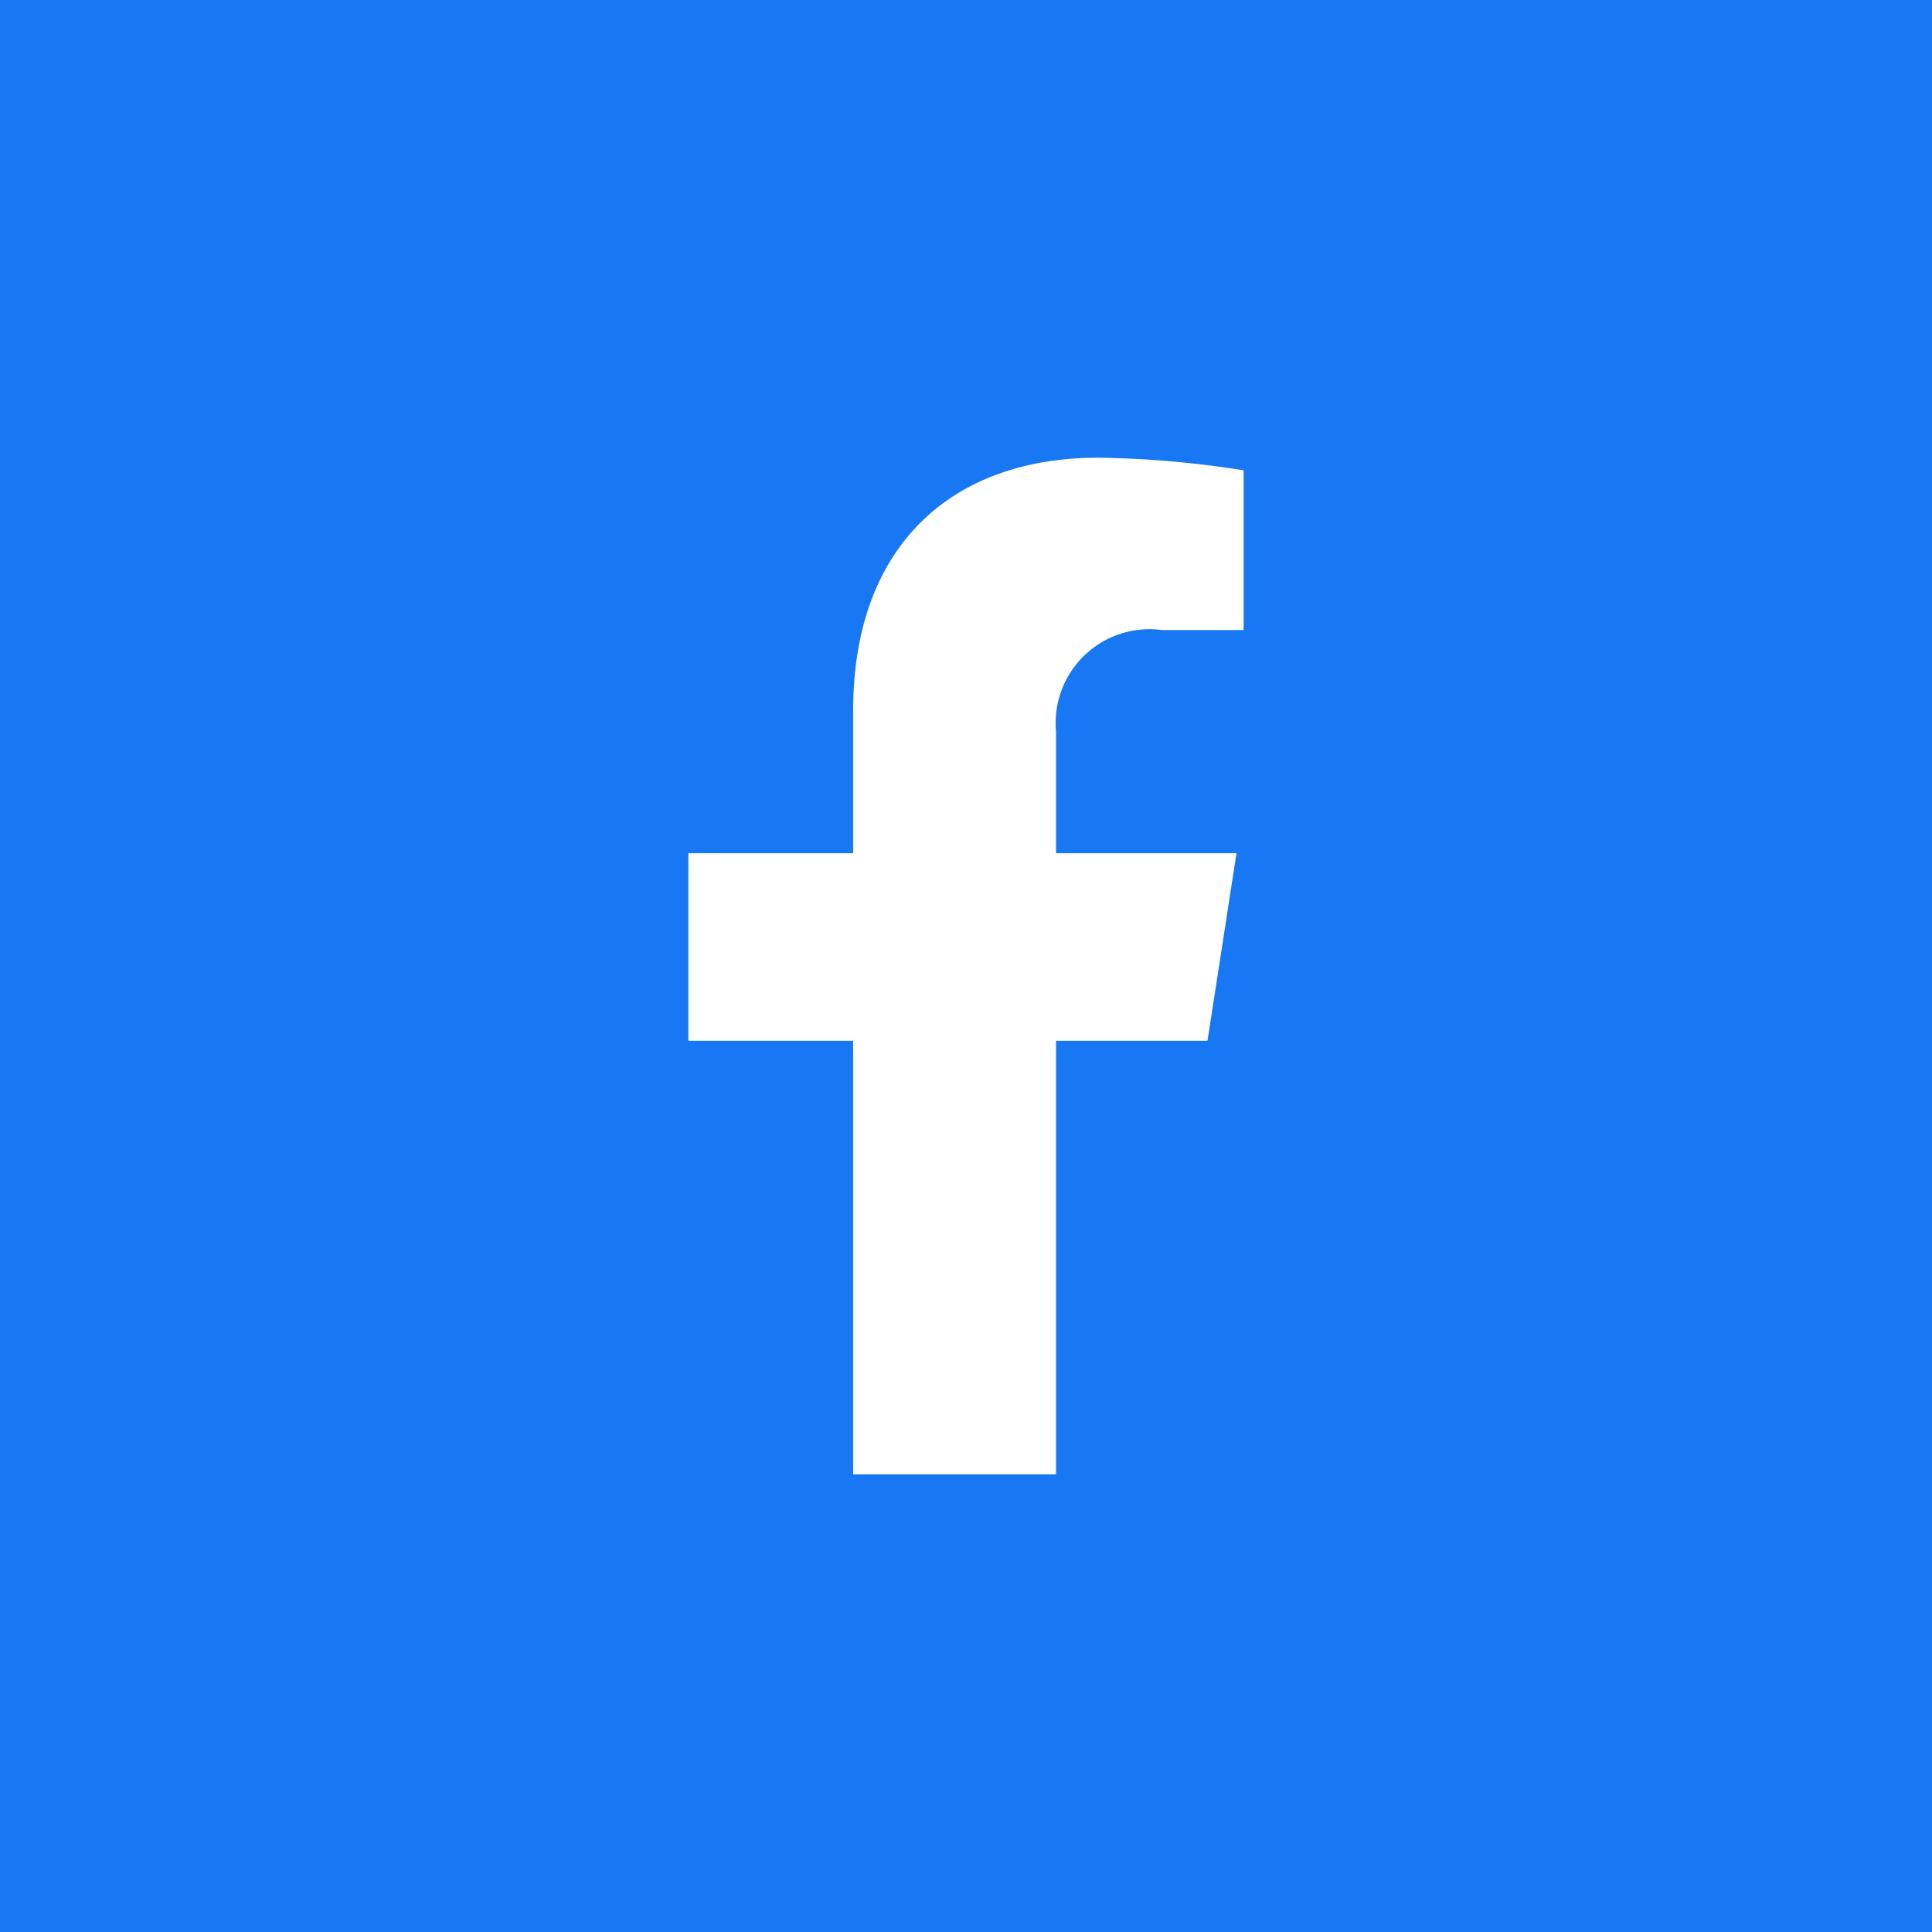 <svg xmlns="http://www.w3.org/2000/svg" width="40" height="40" viewBox="0 0 40 40">
  <g id="グループ_838" data-name="グループ 838" transform="translate(-30 -3121)">
    <rect id="長方形_573" data-name="長方形 573" width="40" height="40" transform="translate(30 3121)" fill="#1877f2"/>
    <path id="パス_16846" data-name="パス 16846" d="M17.664,30.524h4.2V21.549H25l.6-3.884H21.864V15.144a1.942,1.942,0,0,1,2.19-2.1h1.694V9.738a20.7,20.7,0,0,0-3.008-.262c-3.07,0-5.076,1.86-5.076,5.228v2.961H14.252v3.884h3.412Z" transform="translate(30 3121)" fill="#fff"/>
  </g>
</svg>
